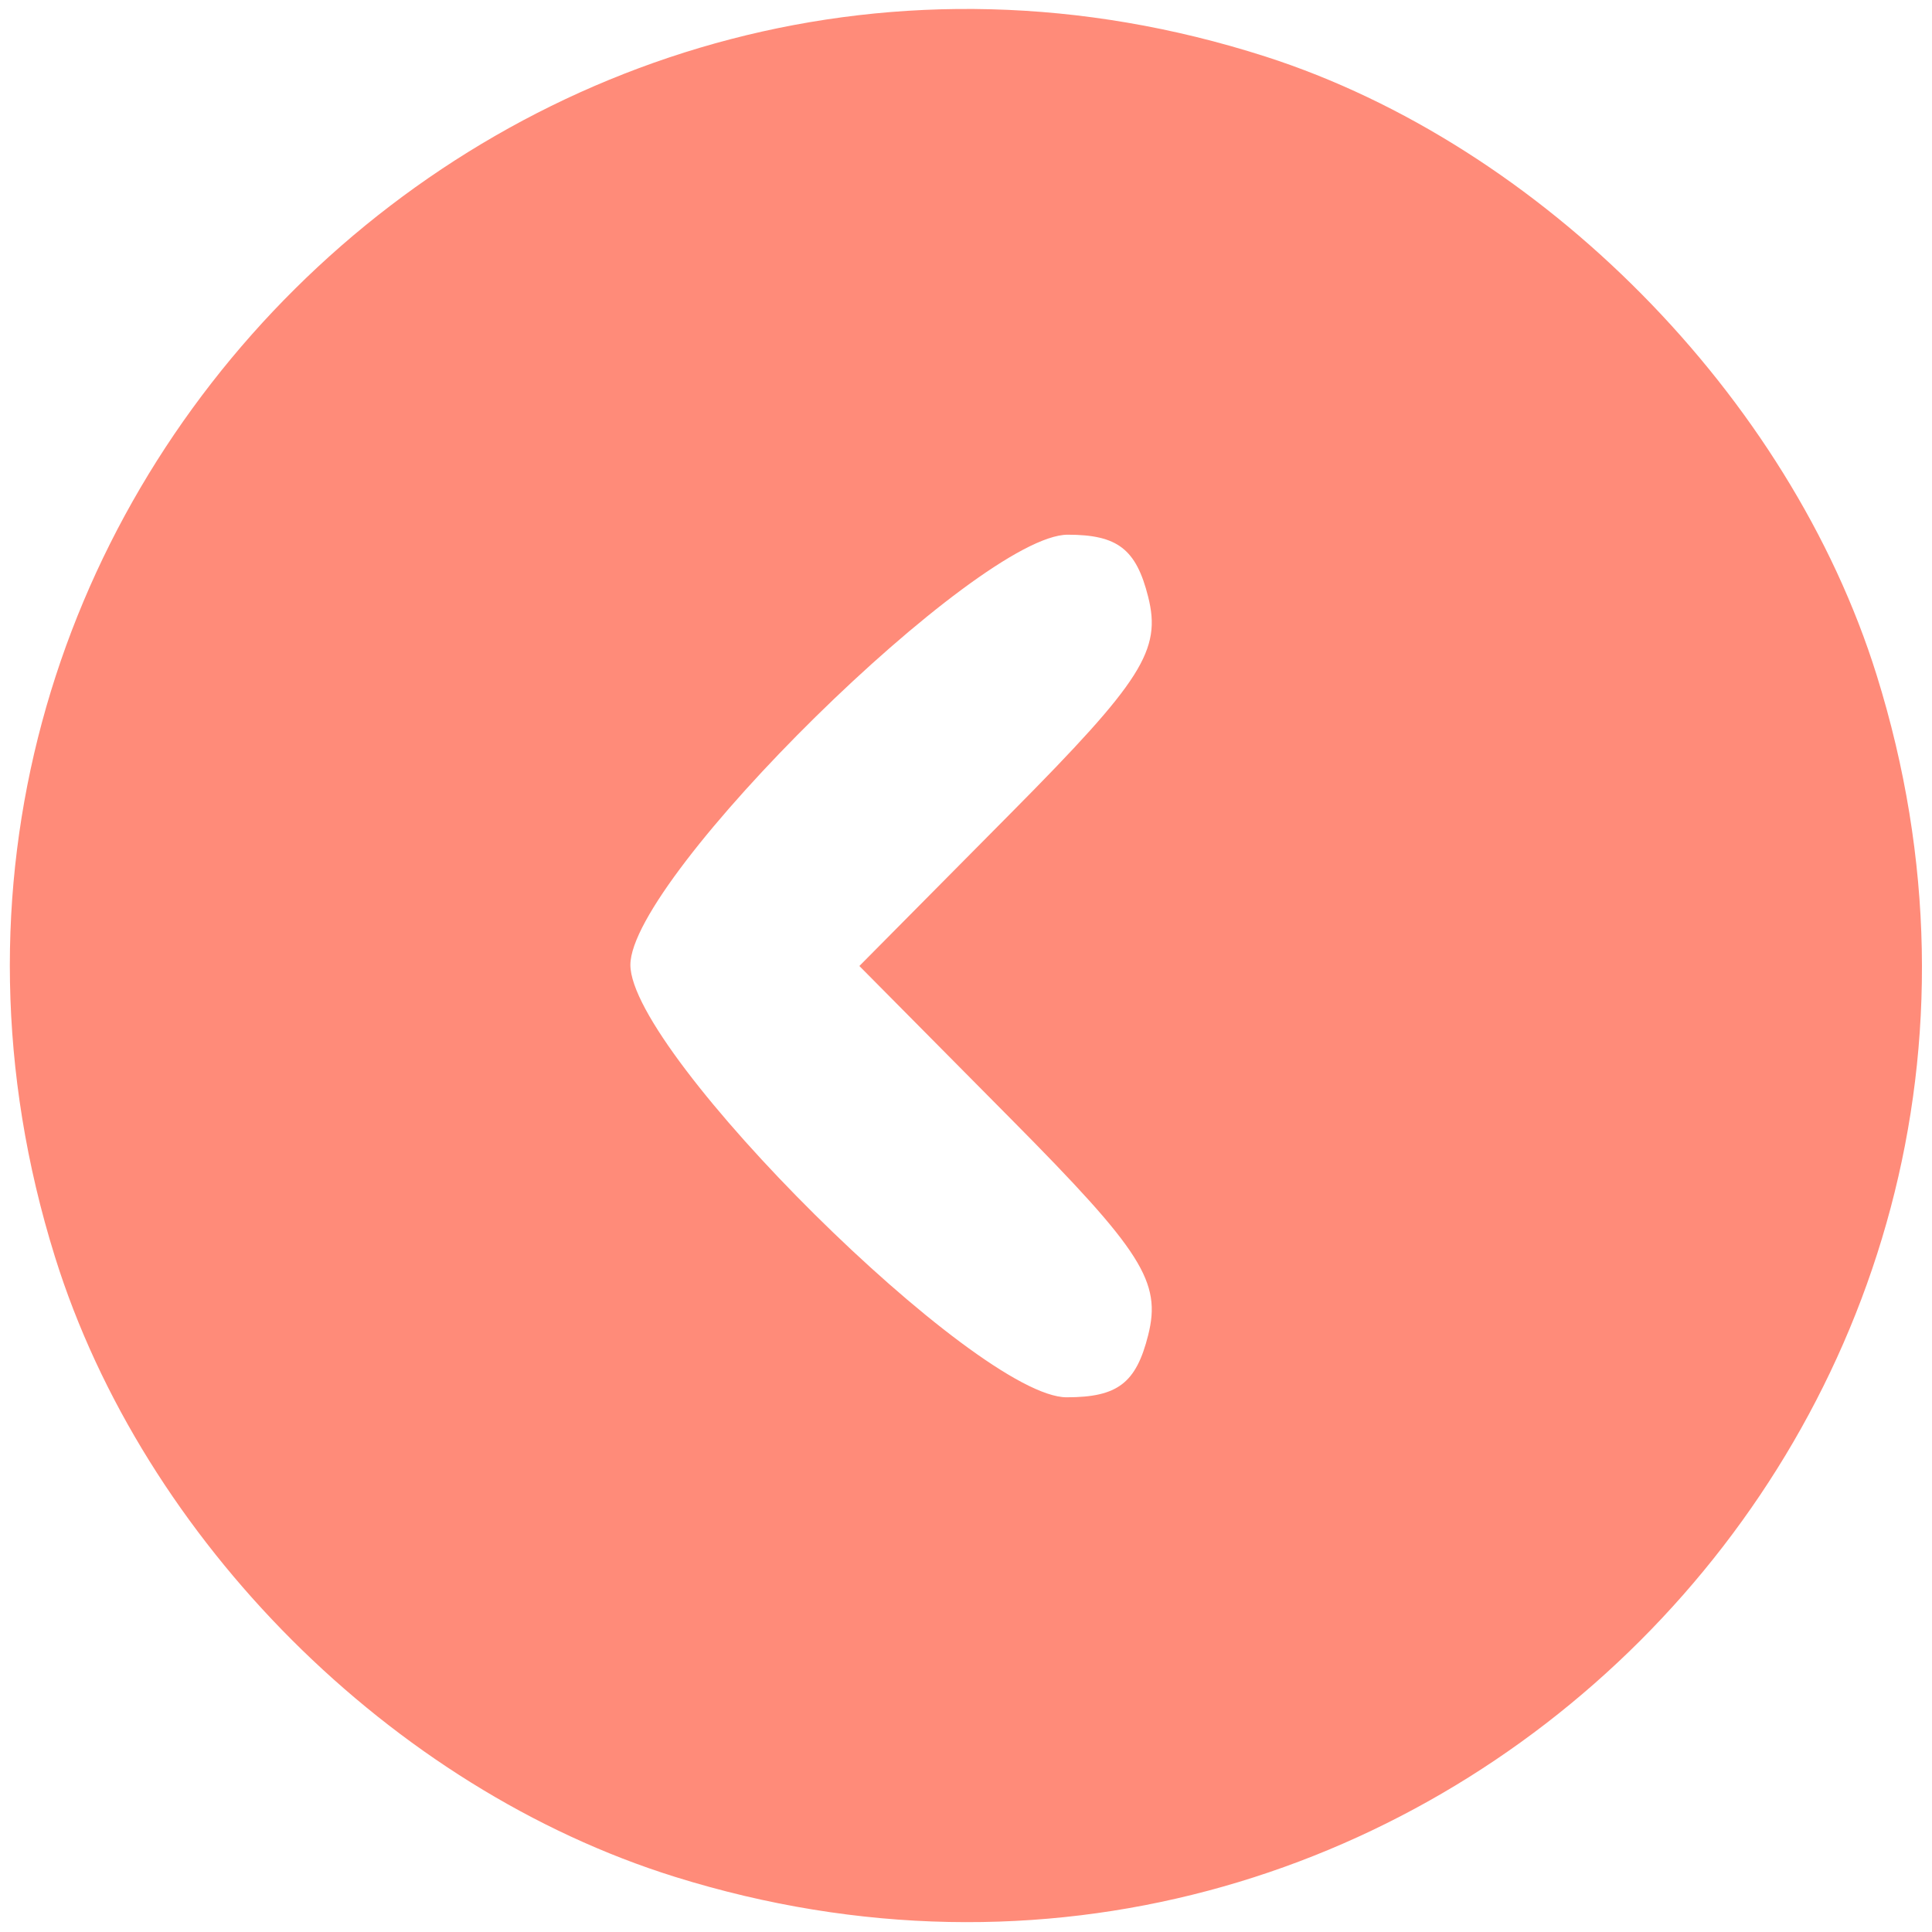 <svg width="21" height="21" viewBox="0 0 21 21" fill="none" xmlns="http://www.w3.org/2000/svg">
<path fill-rule="evenodd" clip-rule="evenodd" d="M13.753 0.614C16.756 1.578 19.452 4.305 20.398 7.337C22.912 15.392 15.39 22.914 7.335 20.4C4.257 19.439 1.559 16.741 0.598 13.663C-1.924 5.583 5.693 -1.972 13.753 0.614ZM12.48 6.487C12.626 7.066 12.415 7.399 10.995 8.831L9.341 10.5L10.995 12.169C12.415 13.601 12.626 13.934 12.48 14.513C12.349 15.034 12.148 15.188 11.594 15.188C10.616 15.188 6.852 11.457 6.852 10.488C6.852 9.533 10.635 5.812 11.606 5.812C12.148 5.812 12.35 5.969 12.48 6.487Z" fill="#FF8B79"/>
</svg>
